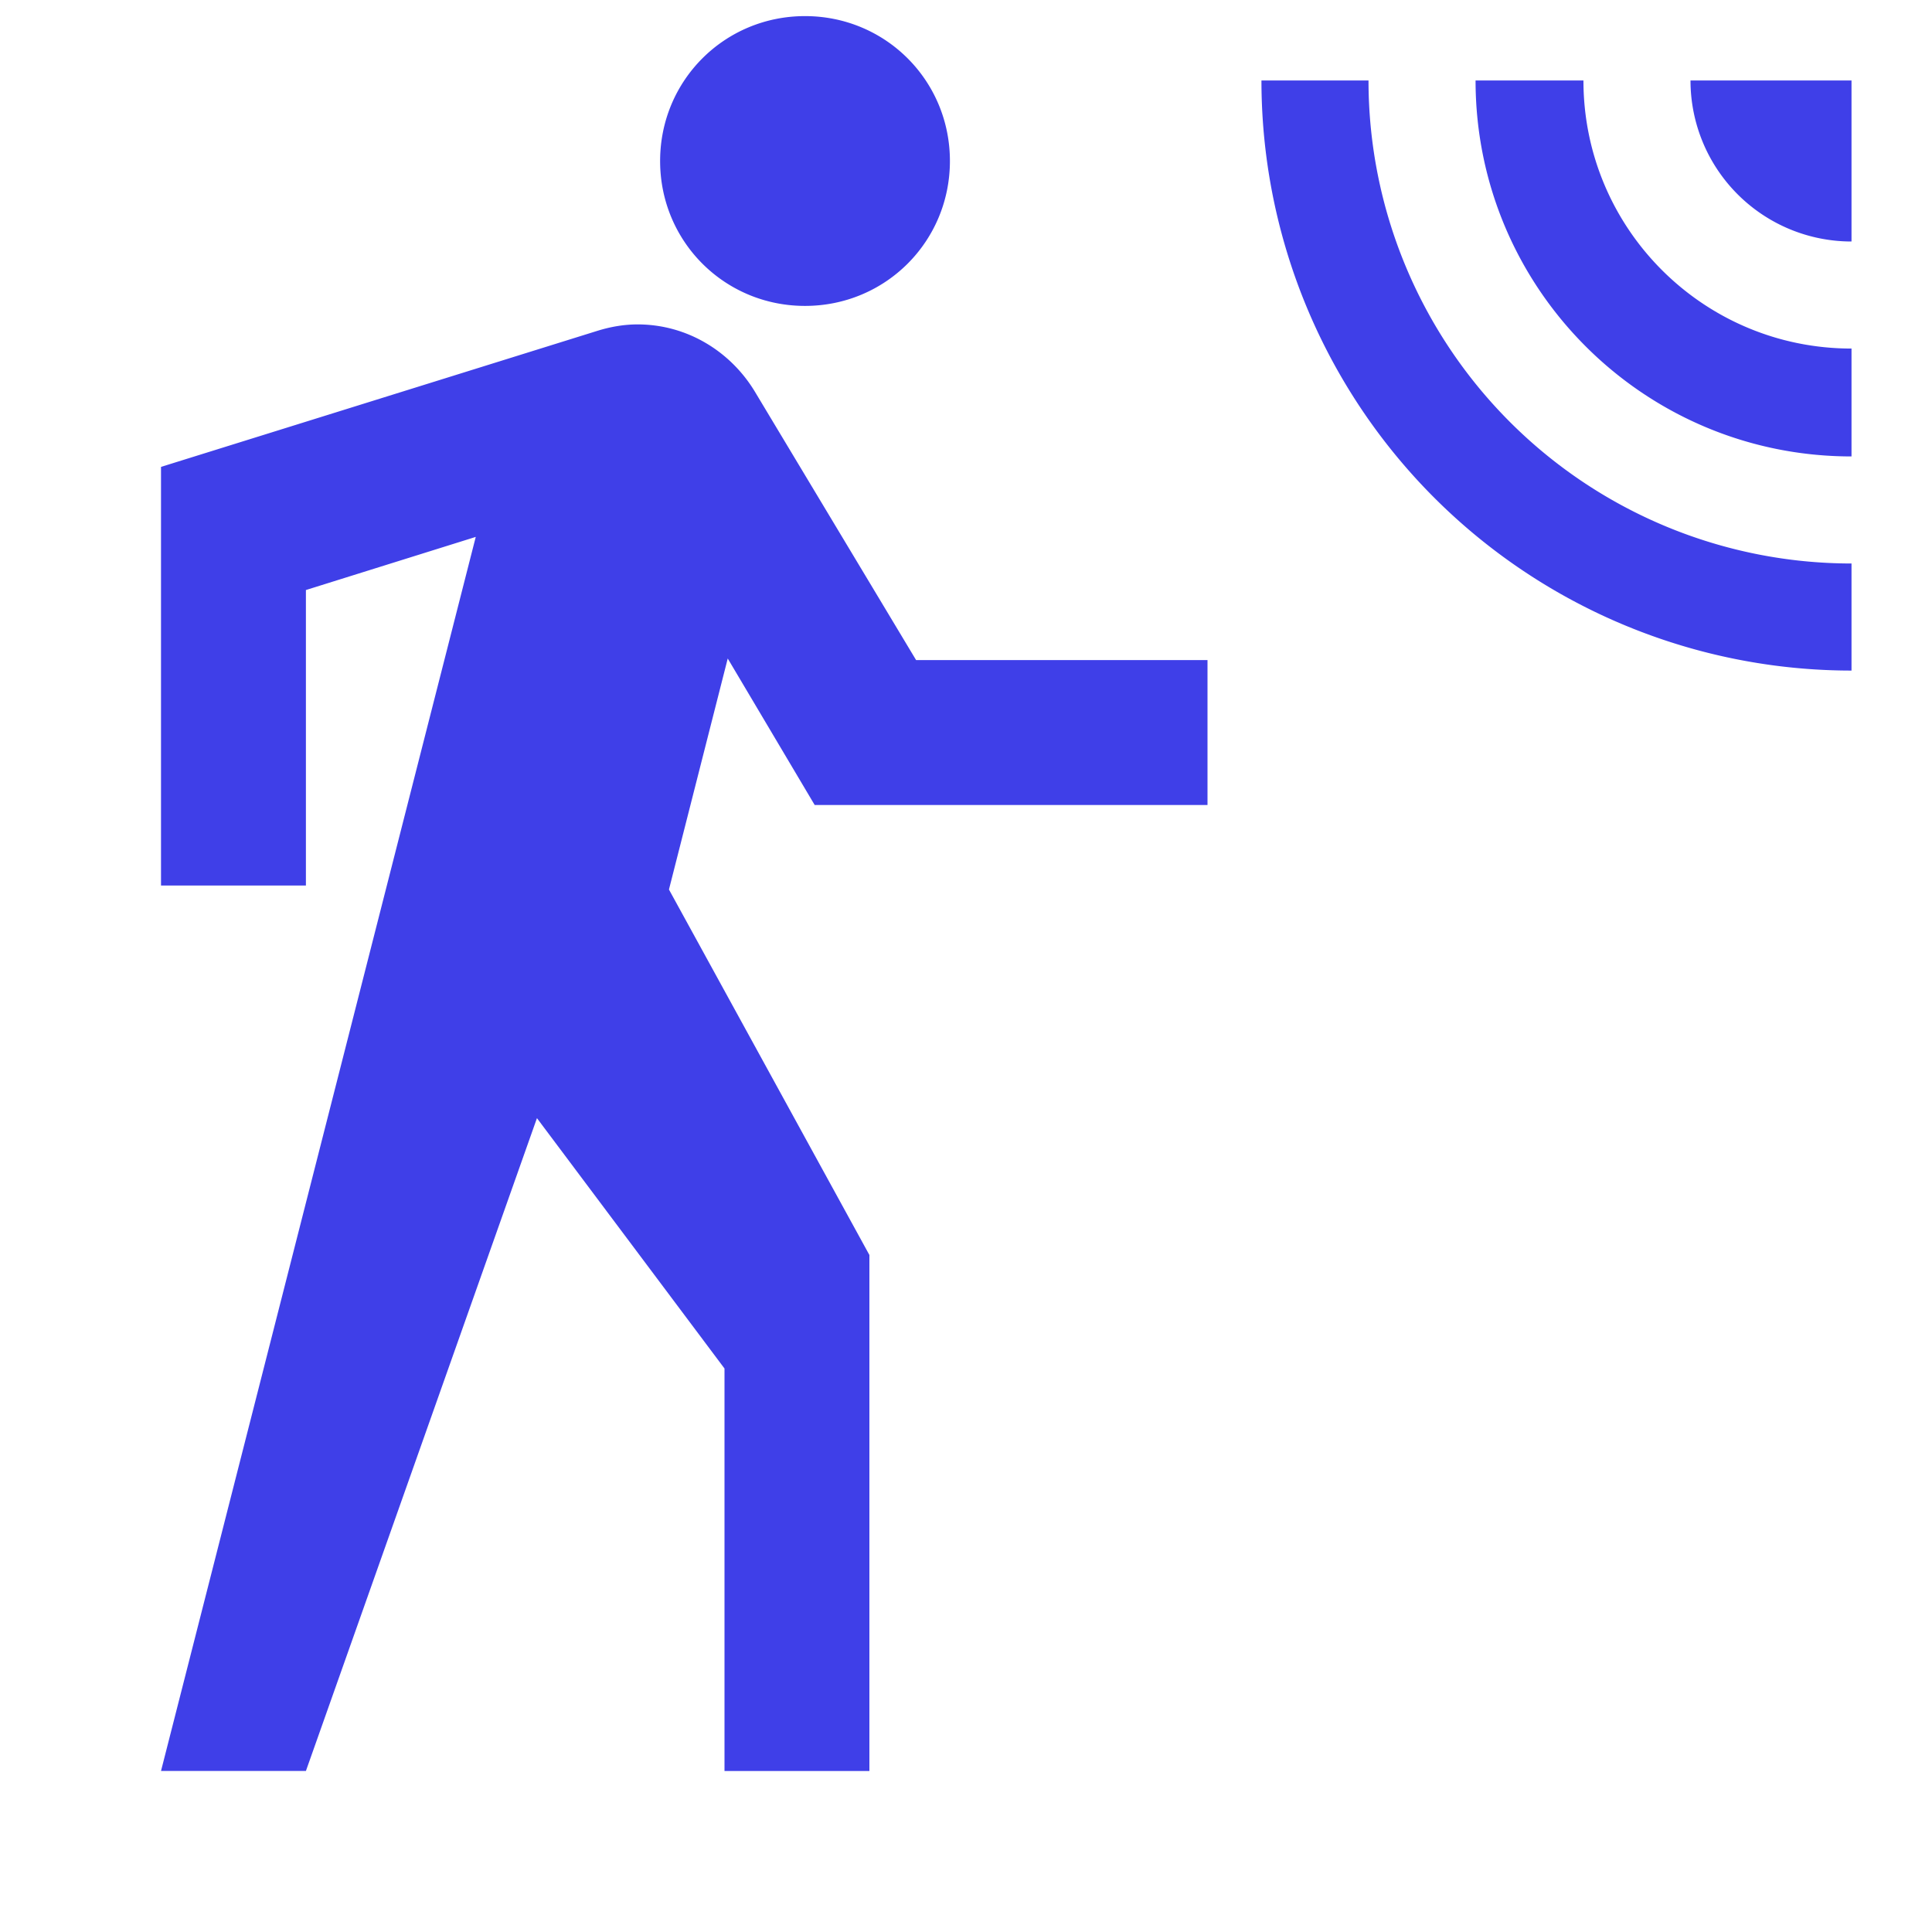 <svg xmlns="http://www.w3.org/2000/svg" width="80" height="80" fill="none"><path fill="#3F3FE8" d="M33.334.667c-3.334 0-6 2.666-6 6 0 3.333 2.666 6 6 6 3.333 0 6-2.667 6-6 0-3.334-2.667-6-6-6Zm18.9 2.666a24.433 24.433 0 0 0 24.433 24.434v-4.434a20 20 0 0 1-20-20h-4.433Zm8.866 0c0 8.6 6.967 15.567 15.567 15.567v-4.467c-6.133 0-11.1-4.966-11.1-11.1H61.1Zm8.9 0A6.667 6.667 0 0 0 76.667 10V3.333H70Zm-43.6 10.1c-.566 0-1.133.1-1.666.267L6.667 19.333v17.334h6V24.432l7.033-2.2-13.033 51.1h6L22.234 46.3 30 56.667v16.666h6V51.967l-8.3-15.134 2.434-9.566 3.6 6.066H50v-6H37.934l-6.667-11.1c-1-1.667-2.8-2.8-4.867-2.8Z"/></svg>